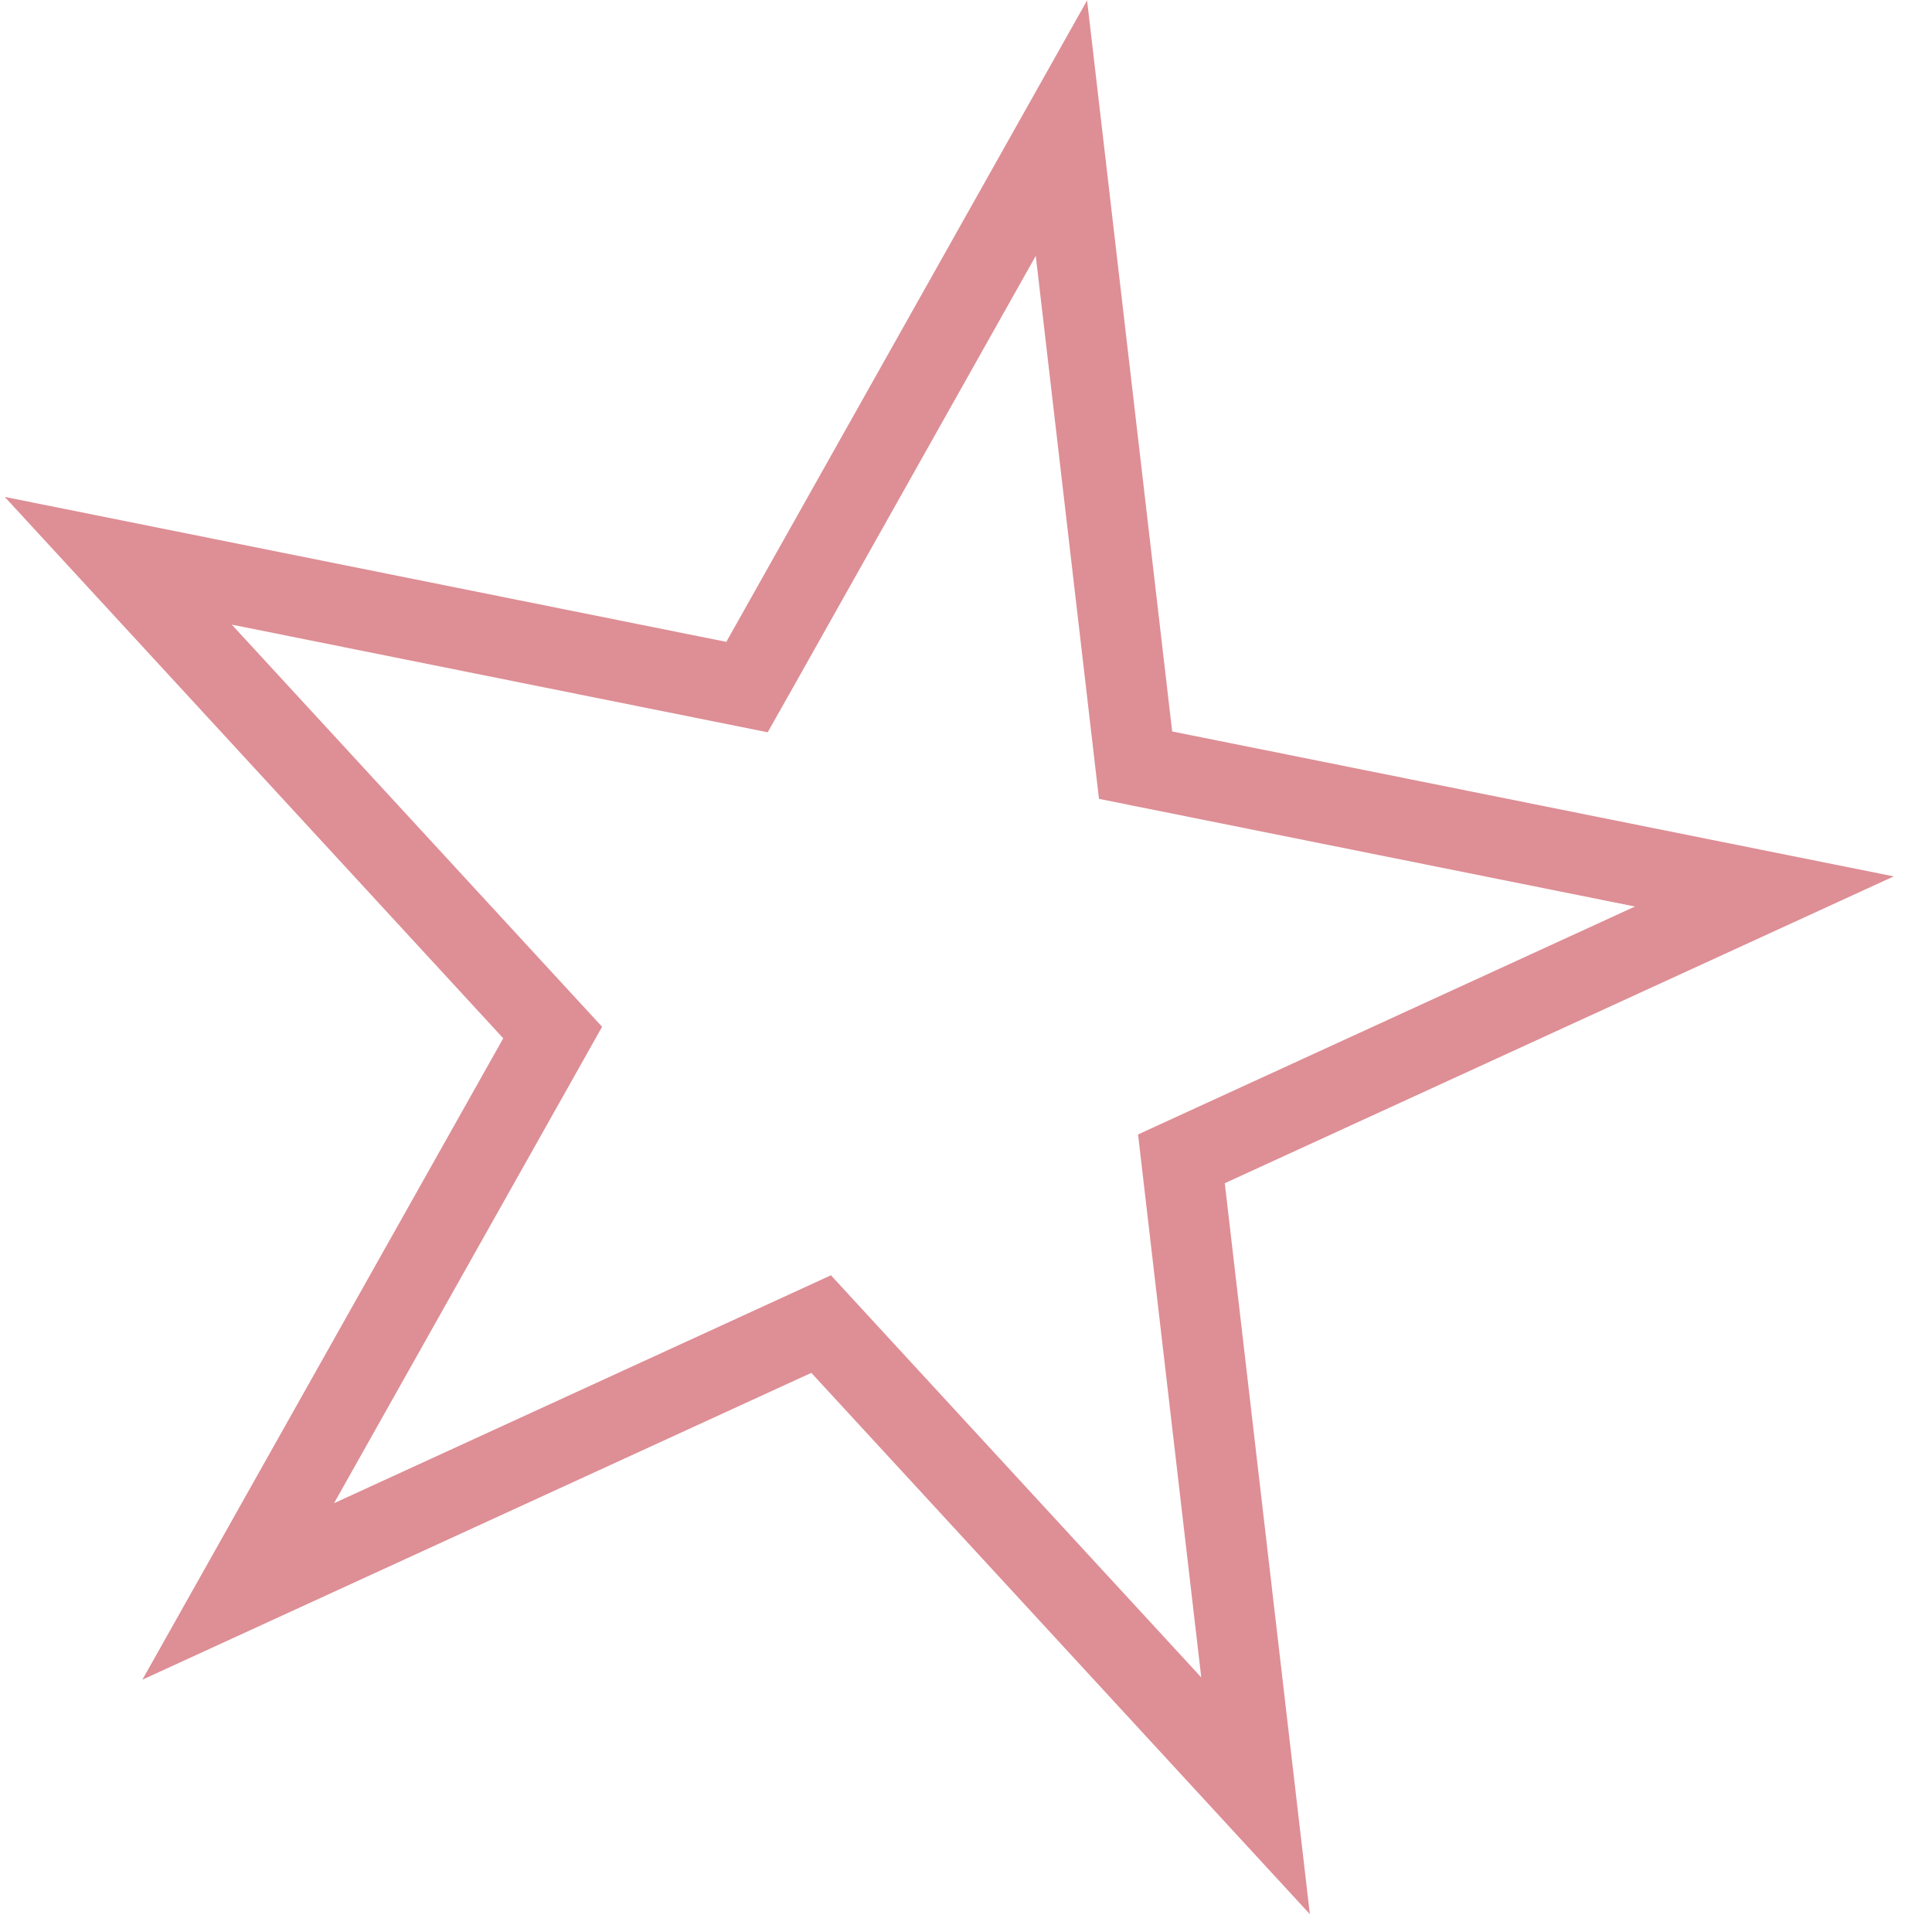 <svg width="48" height="48" viewBox="0 0 48 48" fill="none" xmlns="http://www.w3.org/2000/svg">
<path d="M28.129 18.289L28.213 19.01L43.835 22.148L30.012 28.488L29.352 28.791L29.436 29.513L31.194 44.616L20.893 33.431L20.401 32.896L19.741 33.199L5.918 39.539L13.375 26.286L13.731 25.653L13.239 25.119L2.938 13.932L18.559 17.07L18.916 16.438L26.371 3.183L28.129 18.289Z" stroke="#BE1E2D" stroke-opacity="0.5" stroke-width="2"/>
</svg>
